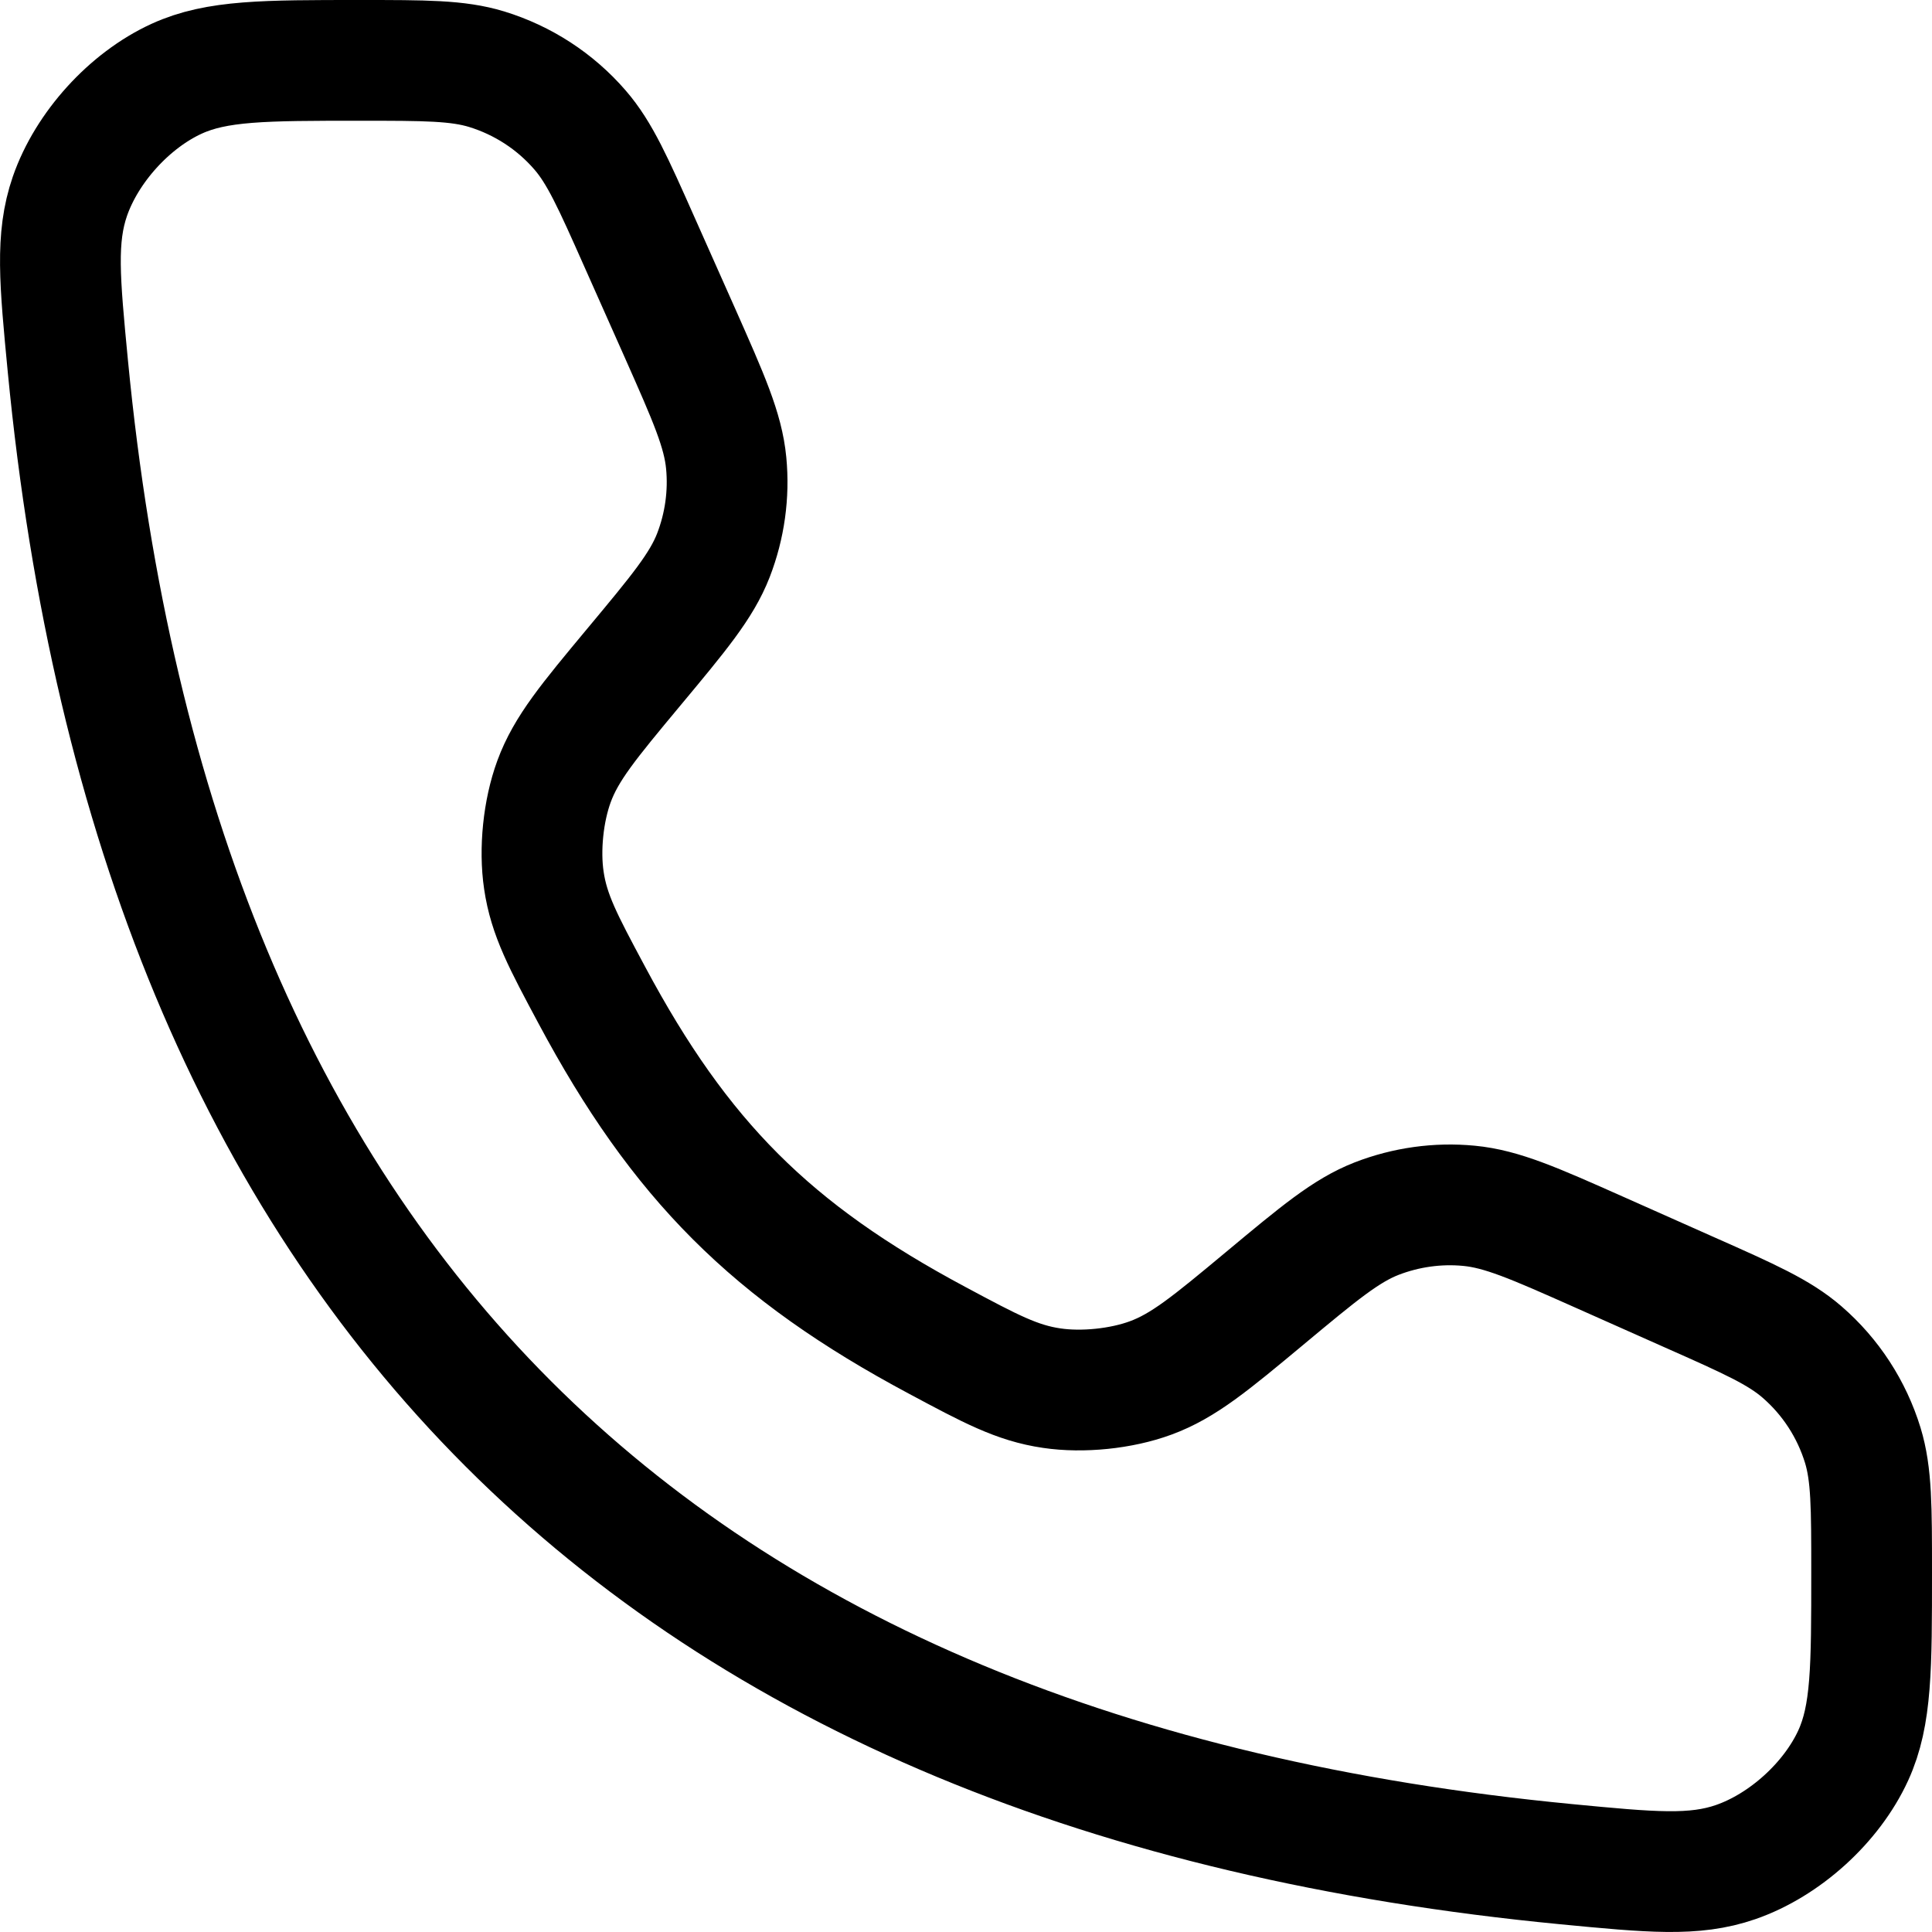 <svg width="16" height="16" viewBox="0 0 16 16" fill="none" xmlns="http://www.w3.org/2000/svg">
<path d="M5.632 2.76L5.296 2.005C5.077 1.512 4.967 1.265 4.803 1.076C4.598 0.839 4.33 0.665 4.03 0.573C3.79 0.5 3.52 0.5 2.98 0.5C2.19 0.5 1.795 0.5 1.463 0.652C1.072 0.831 0.72 1.219 0.579 1.625C0.46 1.97 0.494 2.325 0.562 3.033C1.29 10.575 5.425 14.71 12.967 15.438C13.675 15.506 14.03 15.54 14.374 15.421C14.781 15.28 15.169 14.928 15.348 14.537C15.5 14.205 15.5 13.81 15.5 13.02C15.5 12.48 15.5 12.21 15.427 11.97C15.335 11.67 15.161 11.402 14.924 11.197C14.735 11.033 14.489 10.923 13.995 10.704L13.24 10.368C12.705 10.13 12.438 10.012 12.166 9.986C11.906 9.961 11.644 9.998 11.401 10.092C11.147 10.191 10.922 10.379 10.473 10.753C10.025 11.126 9.801 11.312 9.528 11.412C9.286 11.501 8.965 11.534 8.71 11.496C8.422 11.454 8.202 11.336 7.761 11.1C6.389 10.367 5.633 9.611 4.9 8.239C4.664 7.798 4.546 7.578 4.504 7.29C4.466 7.035 4.499 6.714 4.588 6.472C4.688 6.199 4.874 5.975 5.247 5.527C5.621 5.078 5.809 4.853 5.908 4.599C6.002 4.356 6.039 4.094 6.014 3.834C5.988 3.562 5.869 3.295 5.632 2.76Z" stroke="black" stroke-linecap="round"/>
</svg>
